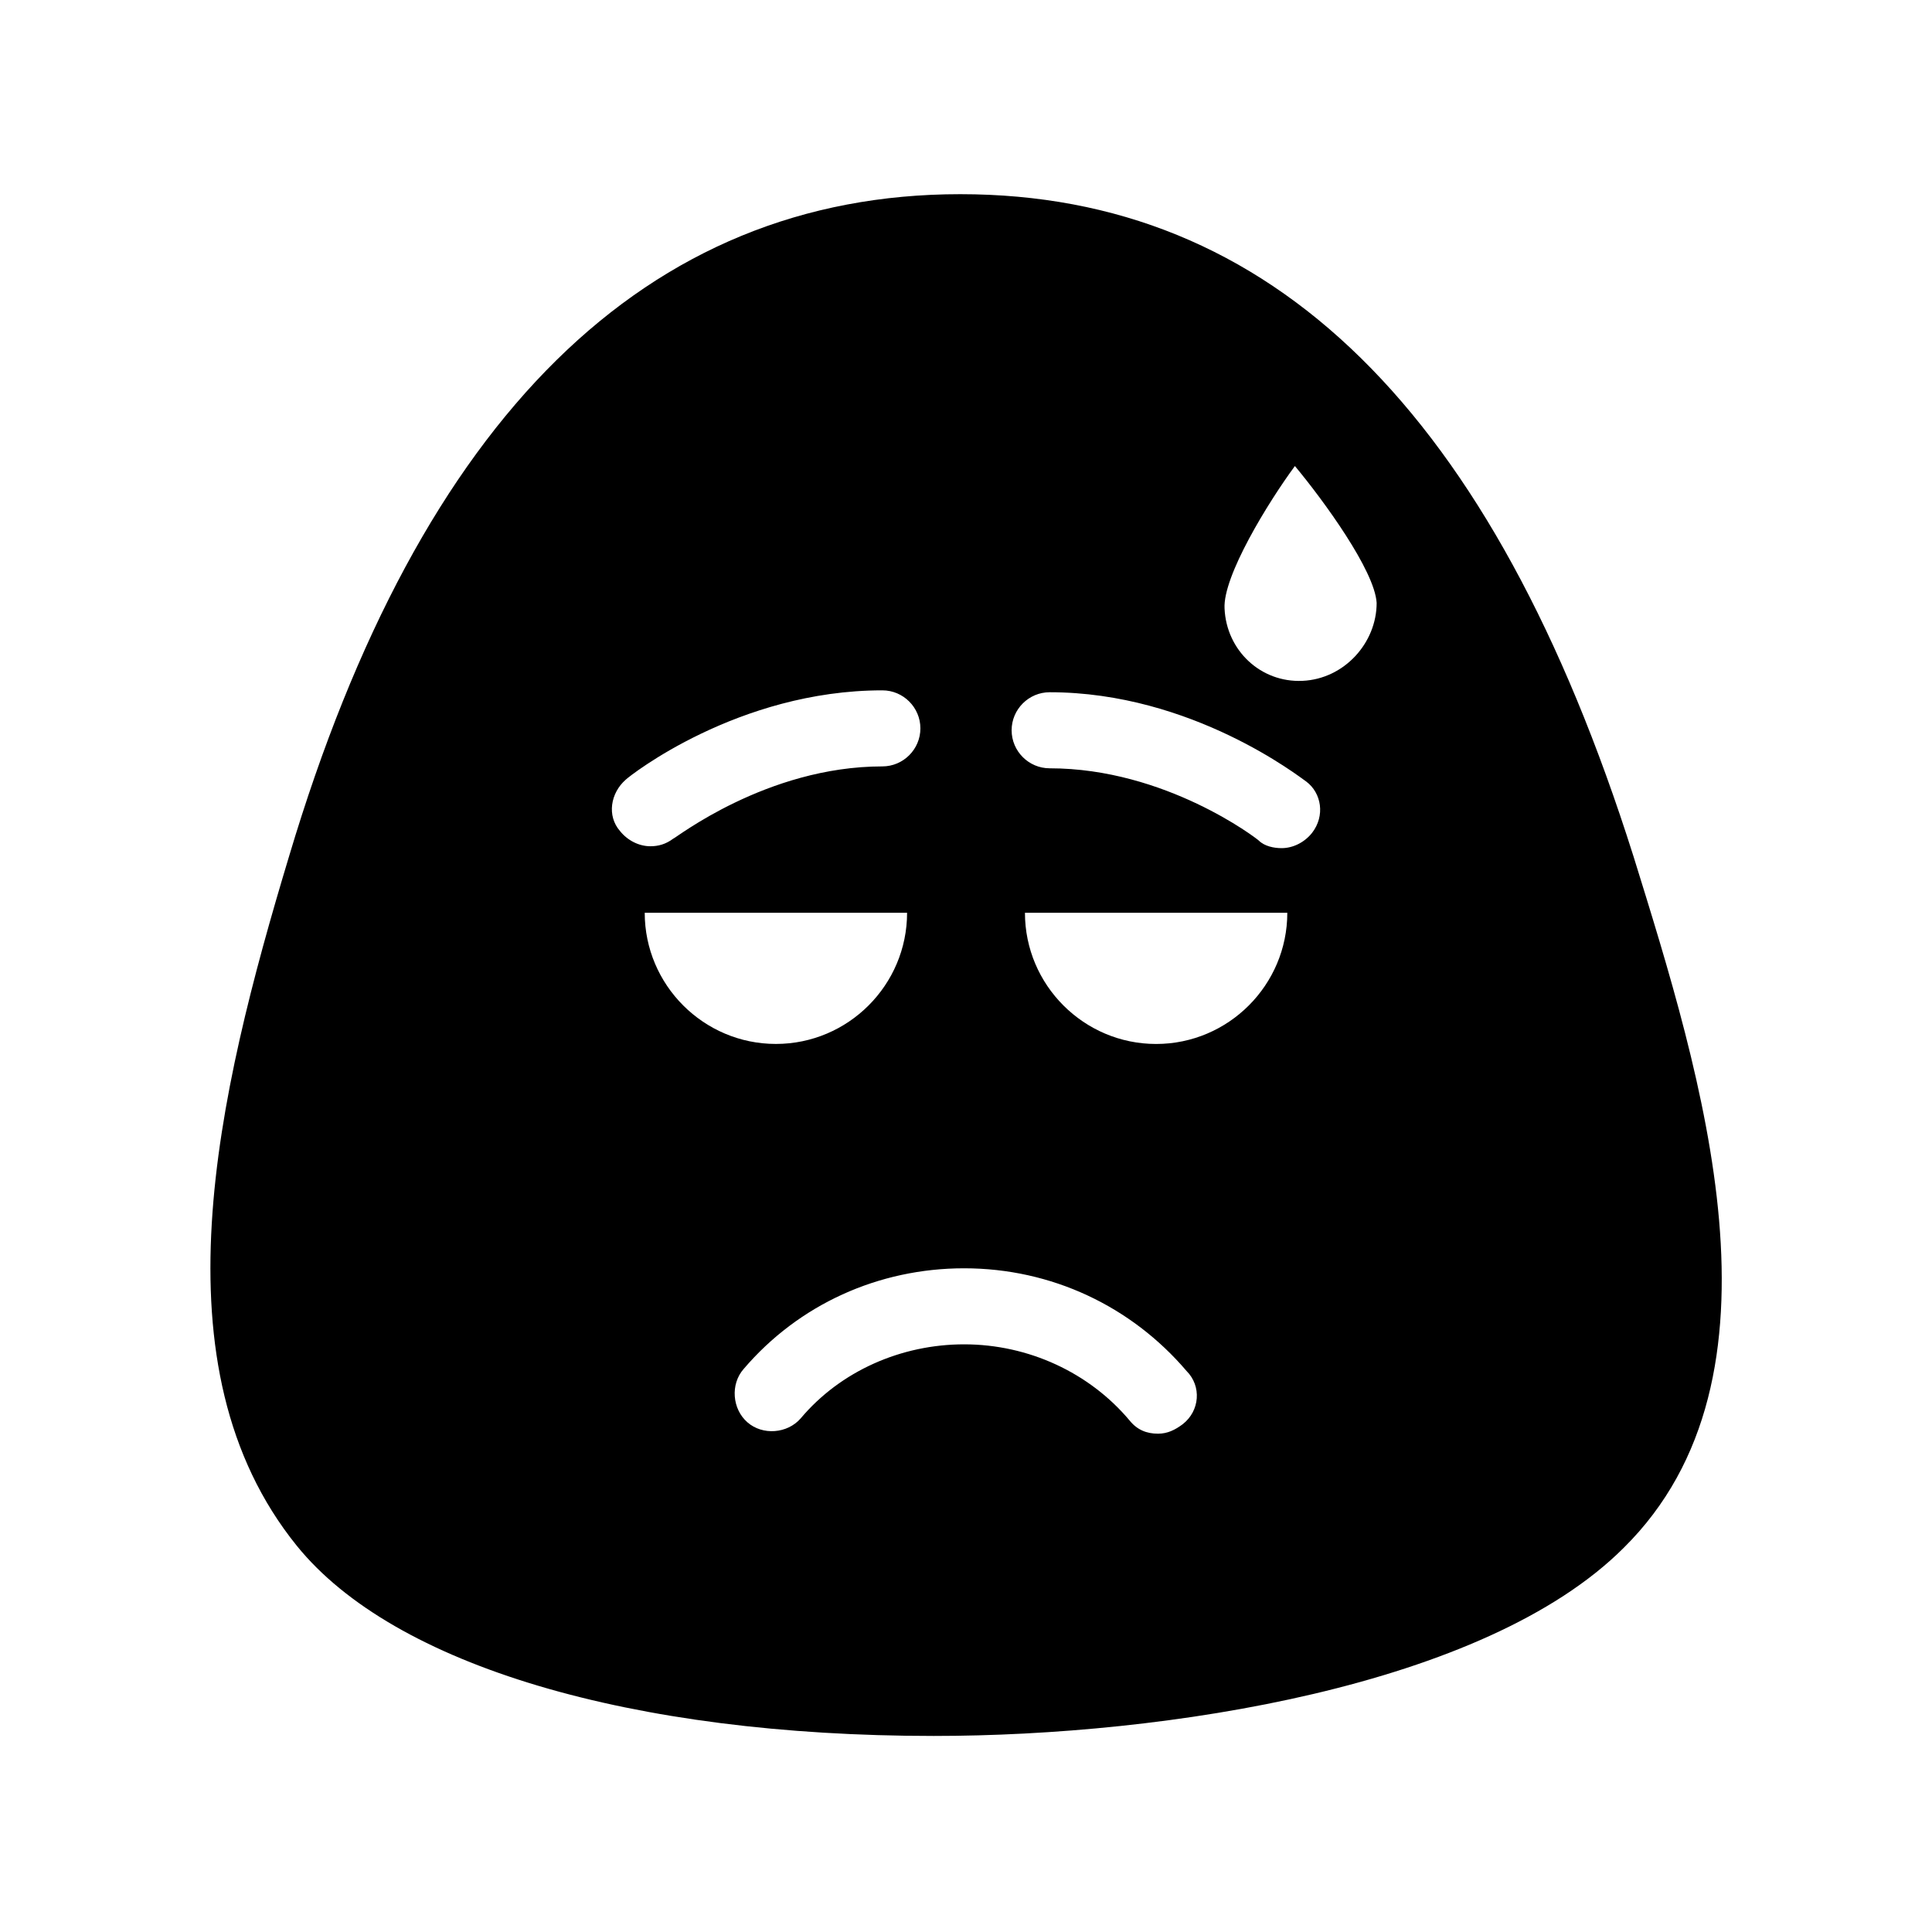 <?xml version="1.0" encoding="UTF-8"?>
<!-- Uploaded to: ICON Repo, www.svgrepo.com, Generator: ICON Repo Mixer Tools -->
<svg fill="#000000" width="800px" height="800px" version="1.1" viewBox="144 144 512 512" xmlns="http://www.w3.org/2000/svg">
 <path d="m576.84 370.78c-37.281-117.89-95.723-175.32-178.35-175.32-83.129 0-143.08 58.945-177.84 175.32-19.145 63.48-36.273 135.52 2.016 182.88 25.695 31.738 88.672 50.383 168.78 50.383 61.465 0 146.11-13.098 182.88-49.879 45.844-45.344 20.652-124.95 2.516-183.39zm-267.02-20.152c1.008-1.008 29.727-23.68 68.016-23.68 5.543 0 10.078 4.535 10.078 10.078 0 5.543-4.535 10.078-10.078 10.078-30.73 0-54.914 19.145-55.418 19.145-2.016 1.512-4.031 2.016-6.047 2.016-3.023 0-6.047-1.512-8.062-4.031-3.527-4.031-2.519-10.078 1.512-13.605zm5.039 35.266h69.527c0 19.145-15.617 34.762-34.762 34.762-19.148 0.004-34.766-15.617-34.766-34.762zm142.58 135.53c-2.016 1.512-4.031 2.519-6.551 2.519-3.023 0-5.543-1.008-7.559-3.527-10.578-12.594-26.703-20.152-43.832-20.152-16.625 0-32.746 7.055-43.328 19.648-3.527 4.031-10.078 4.535-14.105 1.008-4.031-3.527-4.535-10.078-1.008-14.105 14.609-17.129 35.77-26.703 58.441-26.703 23.176 0 44.336 10.078 58.945 27.207 4.035 4.027 3.531 10.578-1.004 14.105zm-7.055-100.76c-19.145 0-34.762-15.617-34.762-34.762h69.527c-0.004 19.141-15.621 34.762-34.766 34.762zm41.312-55.926c-2.016 2.519-5.039 4.031-8.062 4.031-2.016 0-4.535-0.504-6.047-2.016-0.504-0.504-24.688-19.145-55.418-19.145-5.543 0-10.078-4.535-10.078-10.078 0-5.543 4.535-10.078 10.078-10.078 37.785 0 66.504 22.672 68.016 23.68 4.031 3.027 5.039 9.074 1.512 13.605zm-2.519-40.305c-11.082 0.504-20.152-8.062-20.656-19.145-0.504-8.566 11.586-28.215 18.641-37.785 7.559 9.07 21.16 27.711 21.664 36.273 0 10.582-8.562 20.152-19.648 20.656z"/>
</svg>